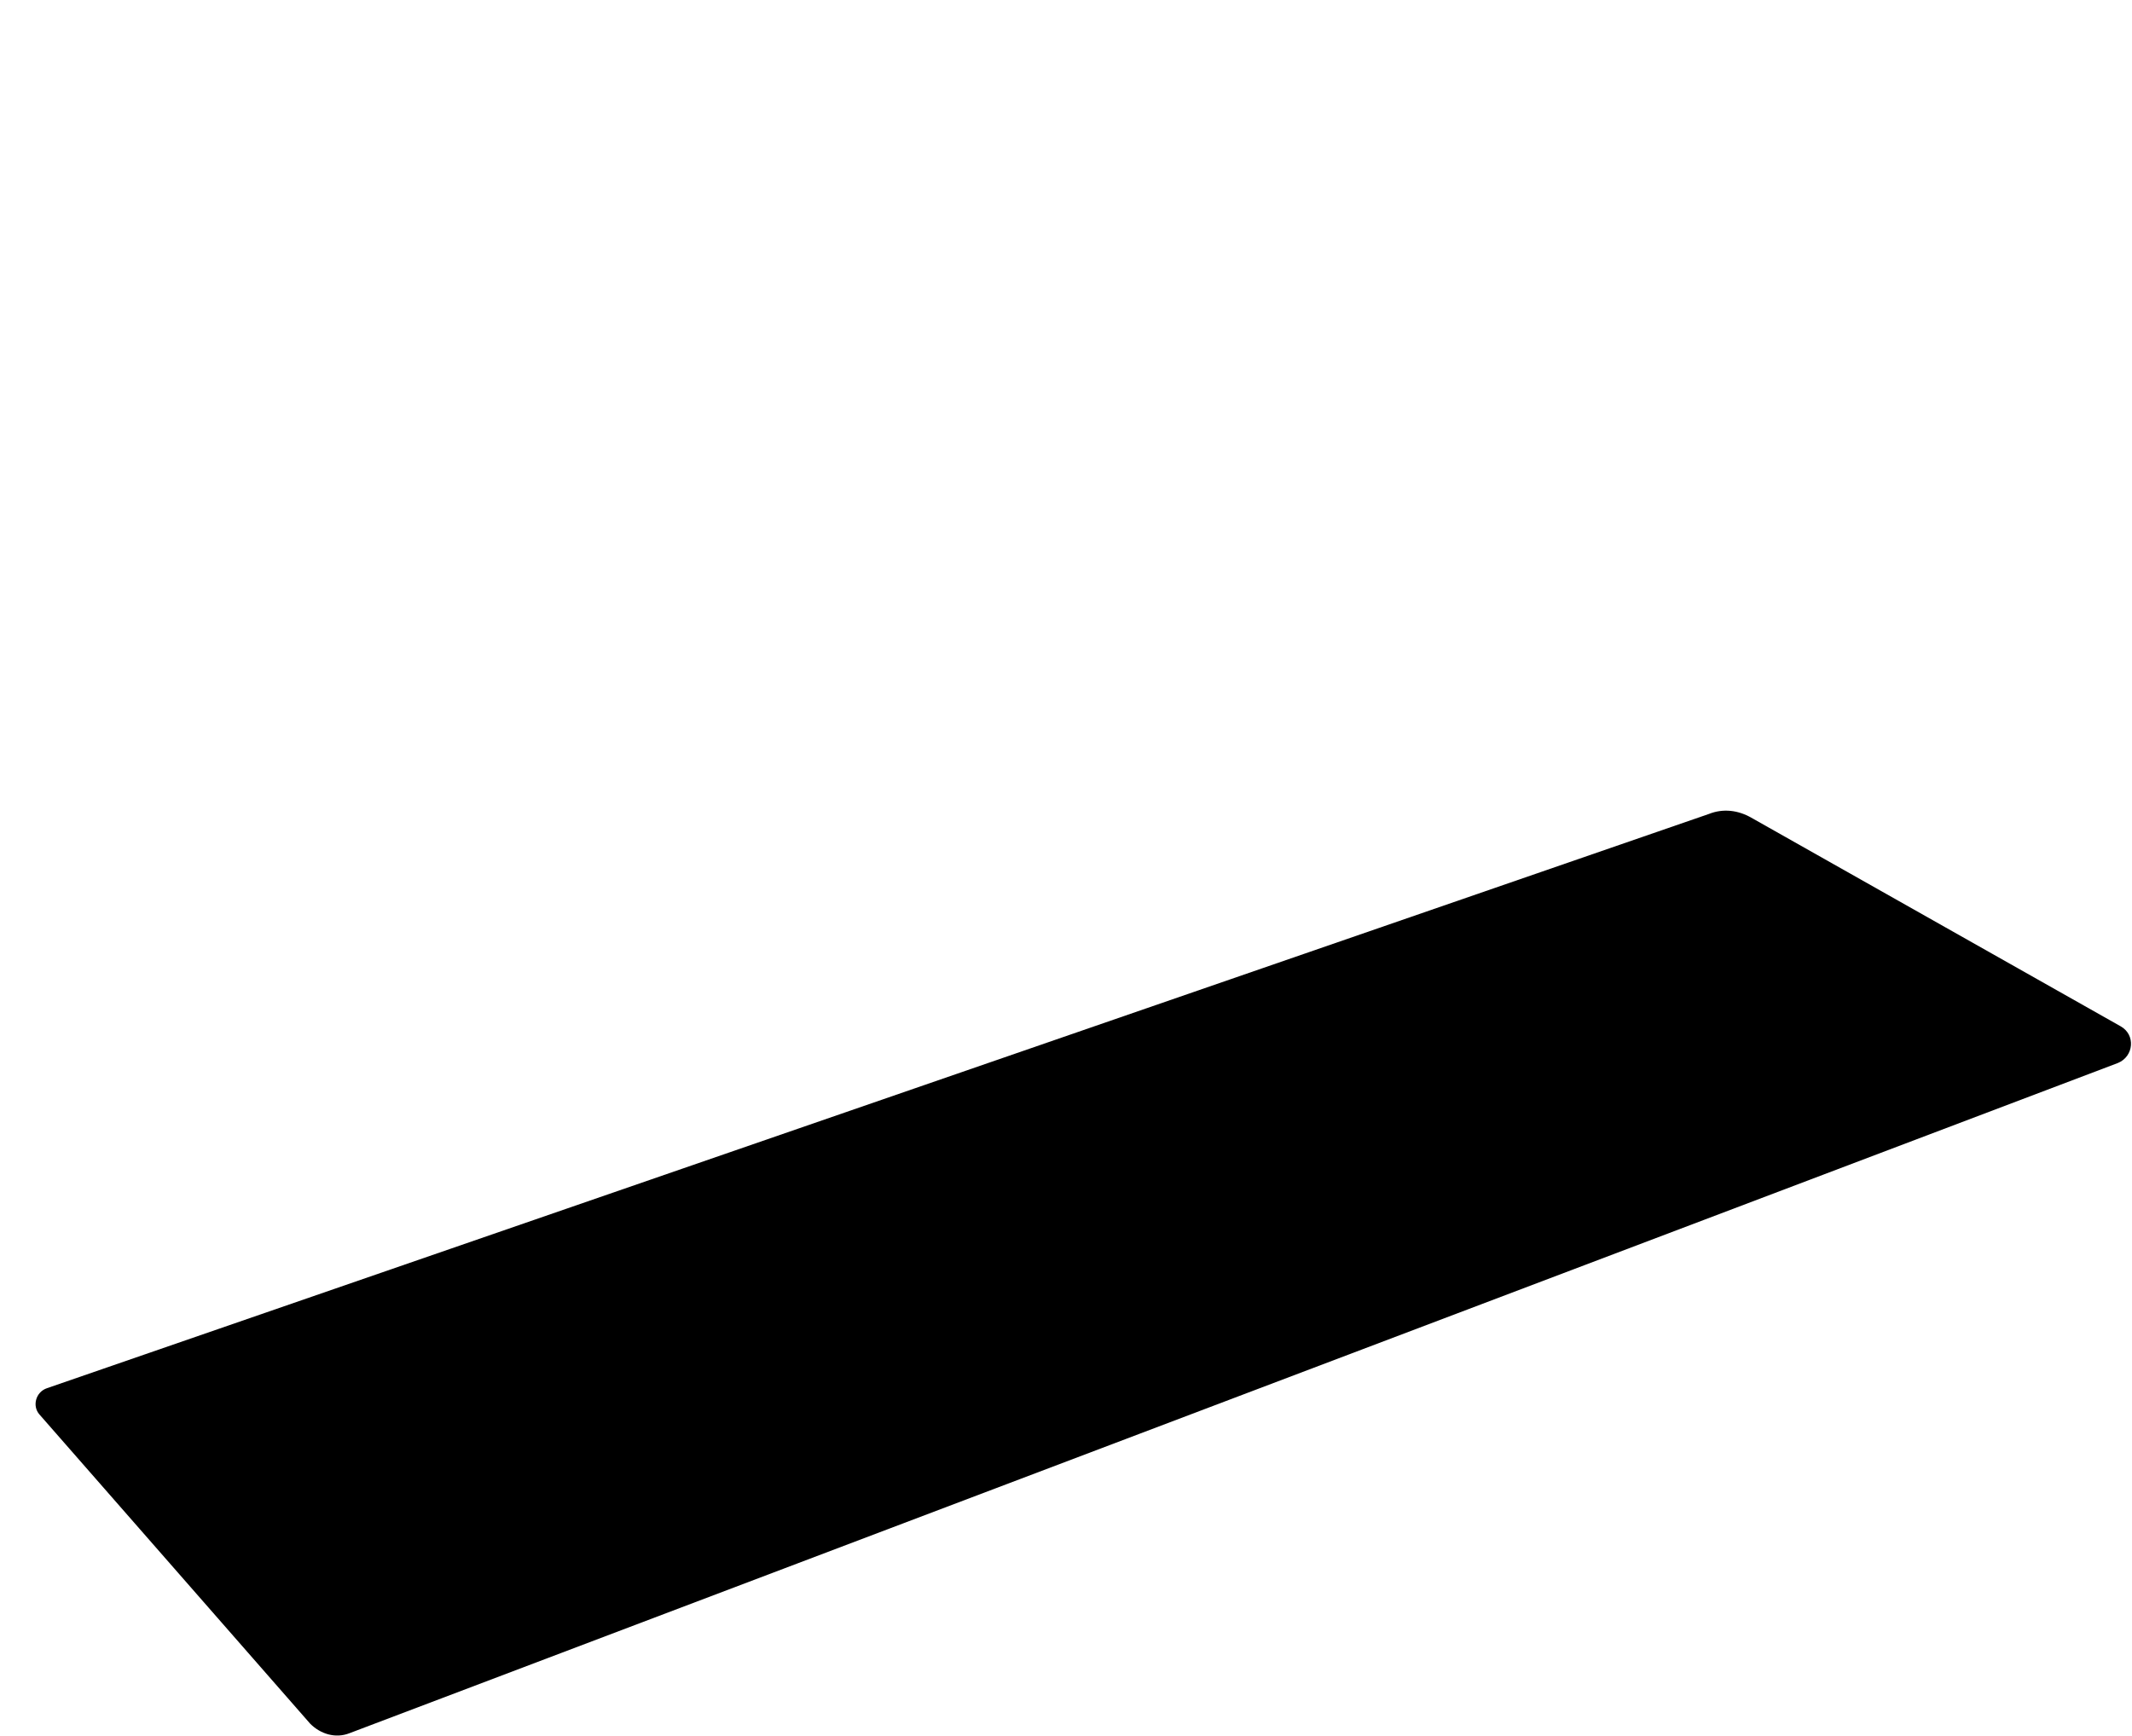<?xml version="1.0" encoding="utf-8"?>
<!-- Generator: Adobe Illustrator 19.2.1, SVG Export Plug-In . SVG Version: 6.00 Build 0)  -->
<svg version="1.1" id="Layer_1" xmlns="http://www.w3.org/2000/svg" xmlns:xlink="http://www.w3.org/1999/xlink" x="0px" y="0px"
	 viewBox="0 0 226.8 184.7" style="enable-background:new 0 0 226.8 184.7;" xml:space="preserve">
<path d="M186.3,87l39.3,22.2c1.6,0.9,1.4,3.2-0.3,3.9L37.2,184.4c-1.5,0.6-3.1,0.1-4.2-1L4.2,150.5c-0.8-0.9-0.4-2.4,0.8-2.8
	l176.8-61.1C183.3,86,184.9,86.2,186.3,87z"/>
</svg>

